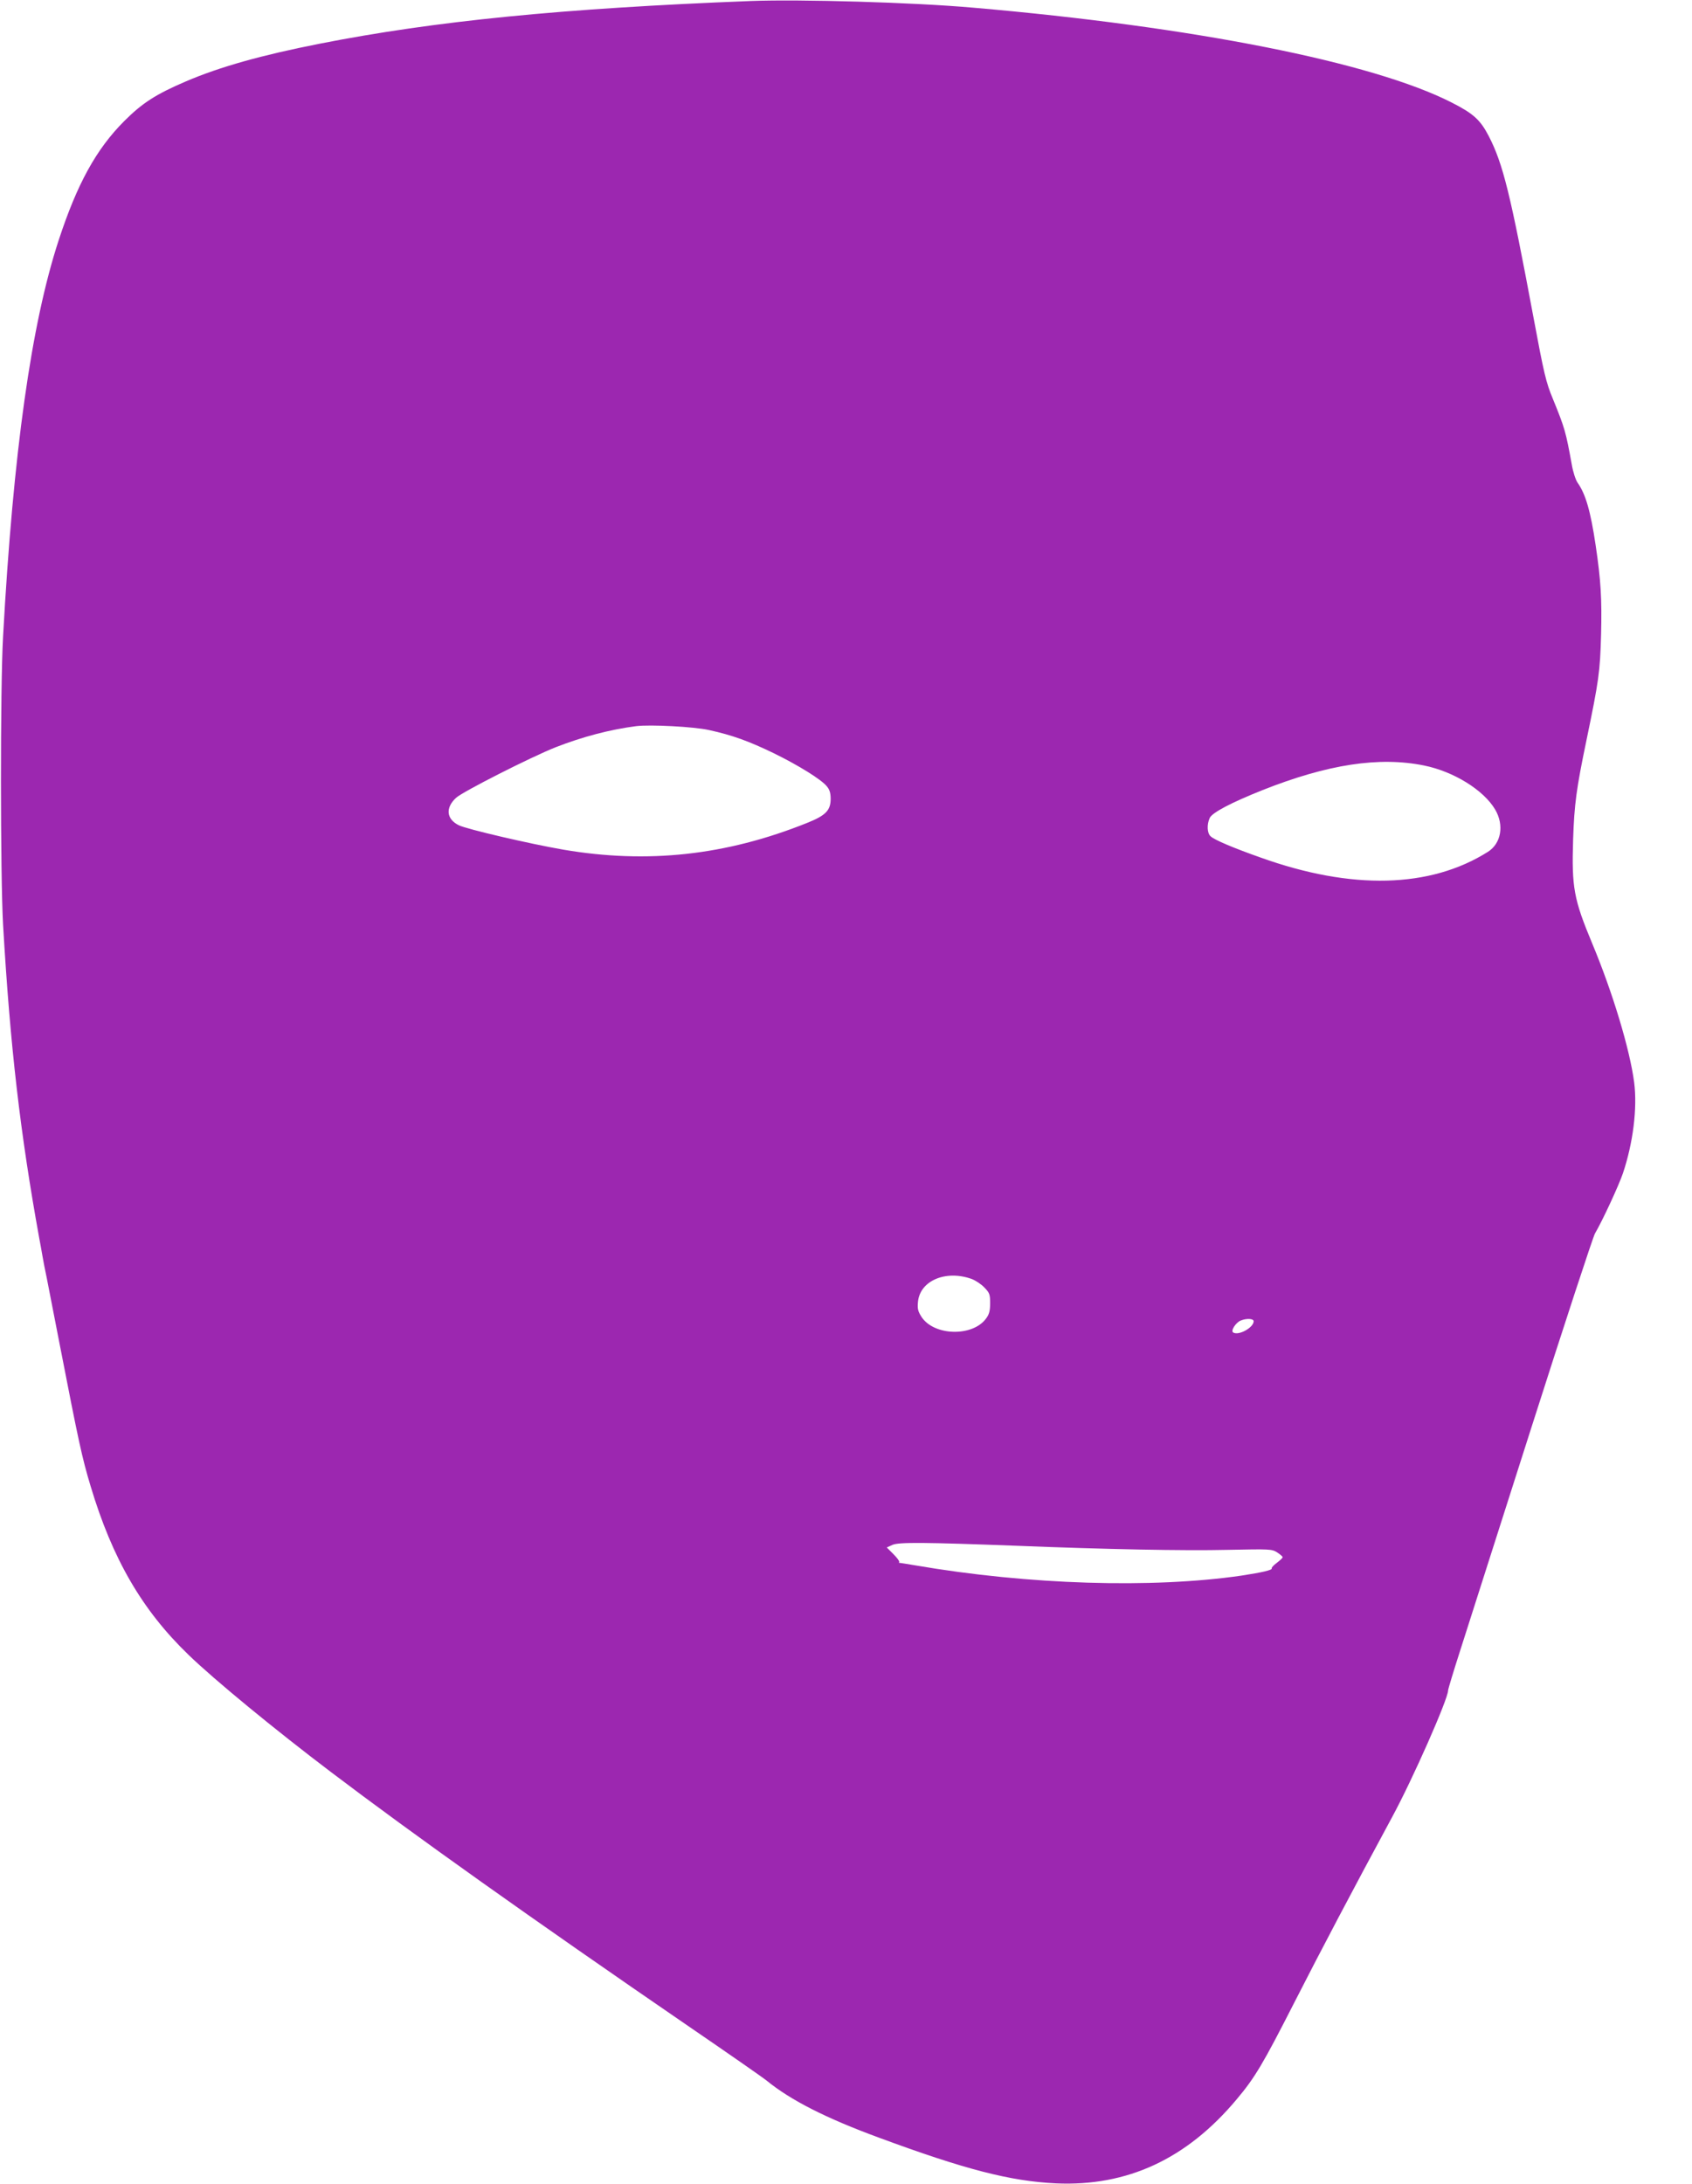 <?xml version="1.0" standalone="no"?>
<!DOCTYPE svg PUBLIC "-//W3C//DTD SVG 20010904//EN"
 "http://www.w3.org/TR/2001/REC-SVG-20010904/DTD/svg10.dtd">
<svg version="1.0" xmlns="http://www.w3.org/2000/svg"
 width="992pt" height="1280pt" viewBox="0 0 992 1280"
 preserveAspectRatio="xMidYMid meet">
<g transform="translate(0,1280) scale(0.1,-0.1)"
fill="#9c27b0" stroke="none">
<path d="M4400 12794 c-1102 -43 -1849 -117 -2525 -250 -340 -67 -584 -135
-785 -221 -175 -75 -255 -126 -361 -232 -165 -165 -277 -369 -385 -699 -161
-492 -266 -1239 -326 -2322 -17 -298 -16 -1404 0 -1690 42 -720 101 -1224 212
-1837 6 -29 14 -77 19 -105 5 -29 16 -87 25 -128 8 -41 42 -217 76 -390 111
-571 131 -664 181 -830 128 -427 302 -727 575 -990 151 -146 505 -437 834
-686 480 -364 1179 -861 2095 -1489 231 -158 438 -302 460 -320 141 -115 348
-220 655 -333 508 -188 773 -256 1040 -269 418 -19 767 142 1060 492 108 128
156 210 337 565 156 306 341 657 575 1090 120 221 328 692 328 742 0 7 31 110
69 228 38 118 227 710 420 1315 193 605 361 1116 372 1135 45 77 139 280 164
353 60 179 85 382 66 532 -25 193 -126 528 -246 815 -108 259 -121 328 -112
610 7 207 19 297 78 580 73 352 80 401 86 623 5 205 -1 314 -32 522 -30 201
-59 300 -106 366 -11 16 -27 64 -34 107 -35 192 -40 211 -111 385 -40 96 -52
147 -114 480 -134 718 -178 898 -262 1060 -49 94 -89 131 -217 196 -463 236
-1510 444 -2806 556 -350 31 -1014 50 -1305 39z m-243 -4273 c137 -30 233 -65
378 -135 147 -72 279 -154 312 -194 17 -20 23 -40 23 -74 0 -68 -29 -98 -140
-142 -474 -190 -934 -240 -1427 -156 -197 34 -566 120 -613 143 -73 36 -80
102 -16 161 39 36 435 237 583 296 159 62 319 104 473 124 83 10 337 -3 427
-23z m4193 -208 c173 -35 349 -144 416 -258 54 -92 35 -199 -43 -248 -338
-213 -798 -225 -1333 -33 -156 55 -270 103 -292 124 -21 18 -23 69 -6 107 14
32 125 90 310 164 381 151 684 198 948 144z m-2654 -3009 c22 -8 56 -30 75
-50 31 -32 34 -41 34 -92 0 -43 -5 -65 -23 -89 -78 -109 -305 -104 -379 8 -21
33 -25 47 -21 89 12 124 163 188 314 134z m1654 -248 c0 -37 -88 -86 -120 -66
-16 10 15 58 44 70 34 14 76 12 76 -4z m-1390 -1316 c524 -21 986 -30 1235
-24 251 5 261 5 293 -15 17 -11 32 -24 32 -28 0 -5 -16 -19 -34 -33 -19 -14
-32 -28 -30 -32 6 -10 -54 -24 -178 -43 -524 -76 -1247 -54 -1911 60 -48 8
-90 15 -94 15 -3 0 -4 2 -1 5 3 3 -12 24 -34 46 l-39 39 33 15 c36 17 196 15
728 -5z"/>
</g>
</svg>
